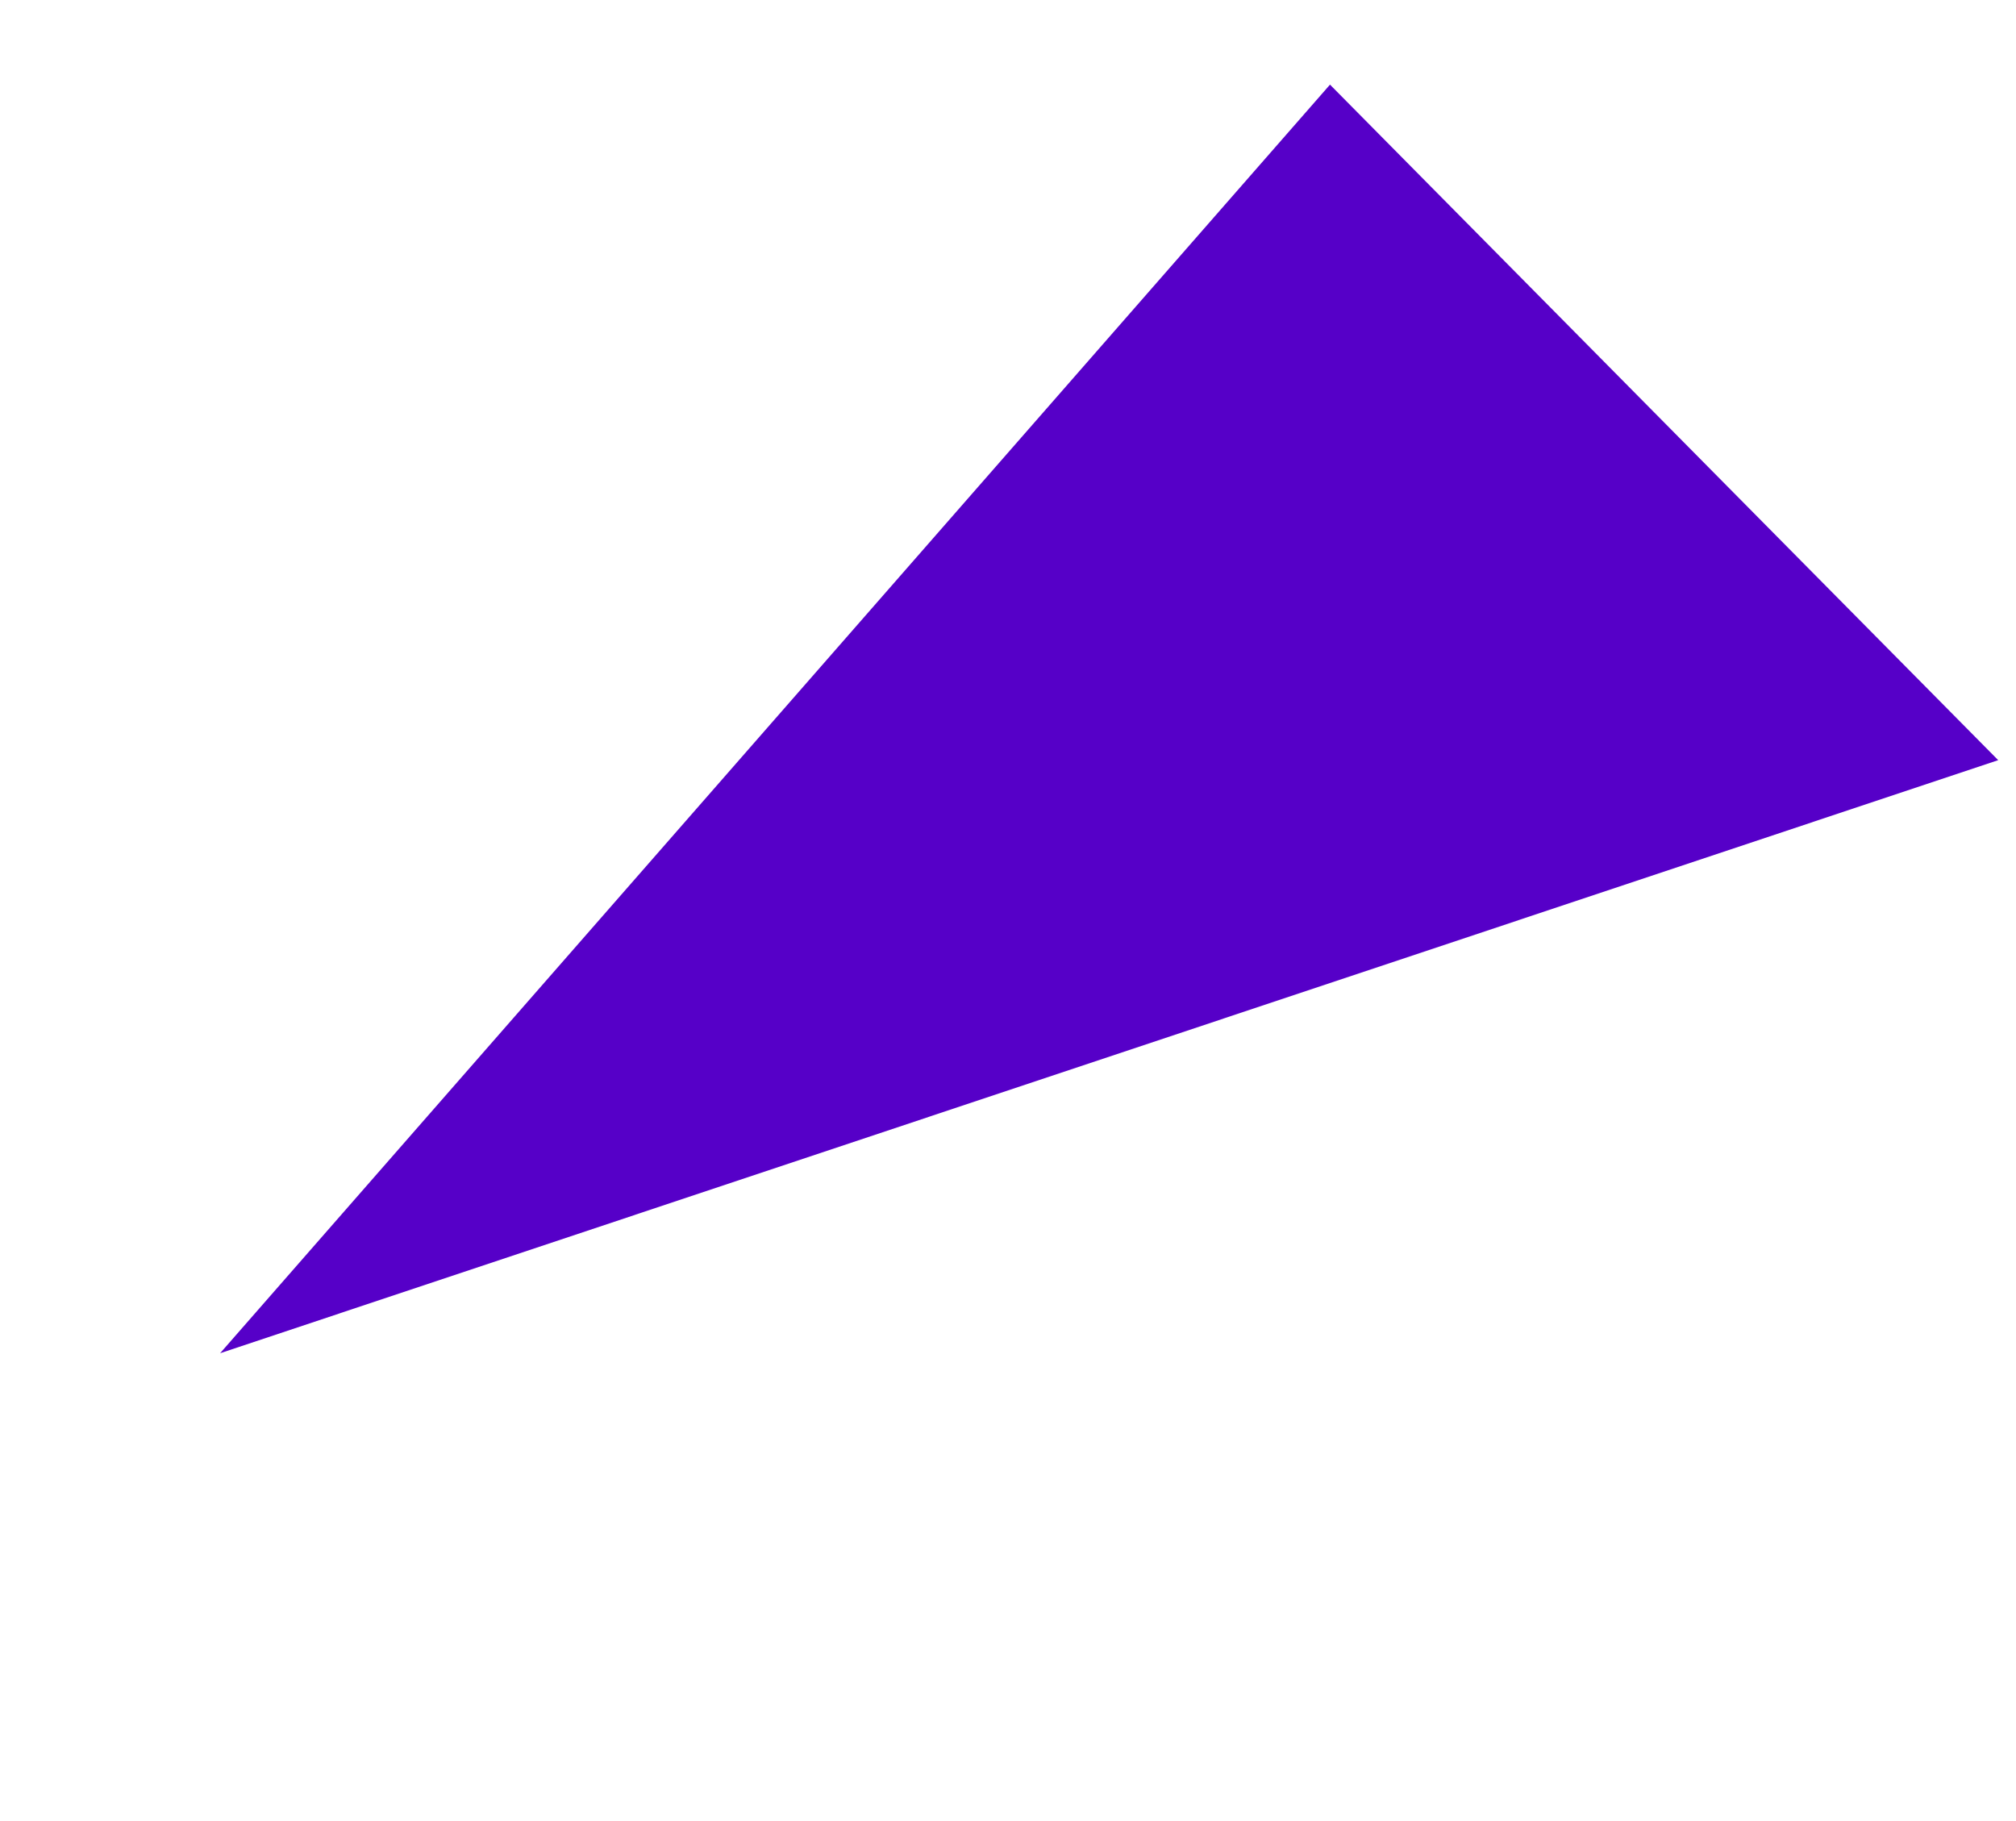 <?xml version="1.0" encoding="UTF-8"?> <svg xmlns="http://www.w3.org/2000/svg" width="93" height="84" viewBox="0 0 93 84" fill="none"> <path d="M92.179 35.064L61.354 3.904L10.153 62.421L92.179 35.064Z" fill="#5600C8"></path> </svg> 